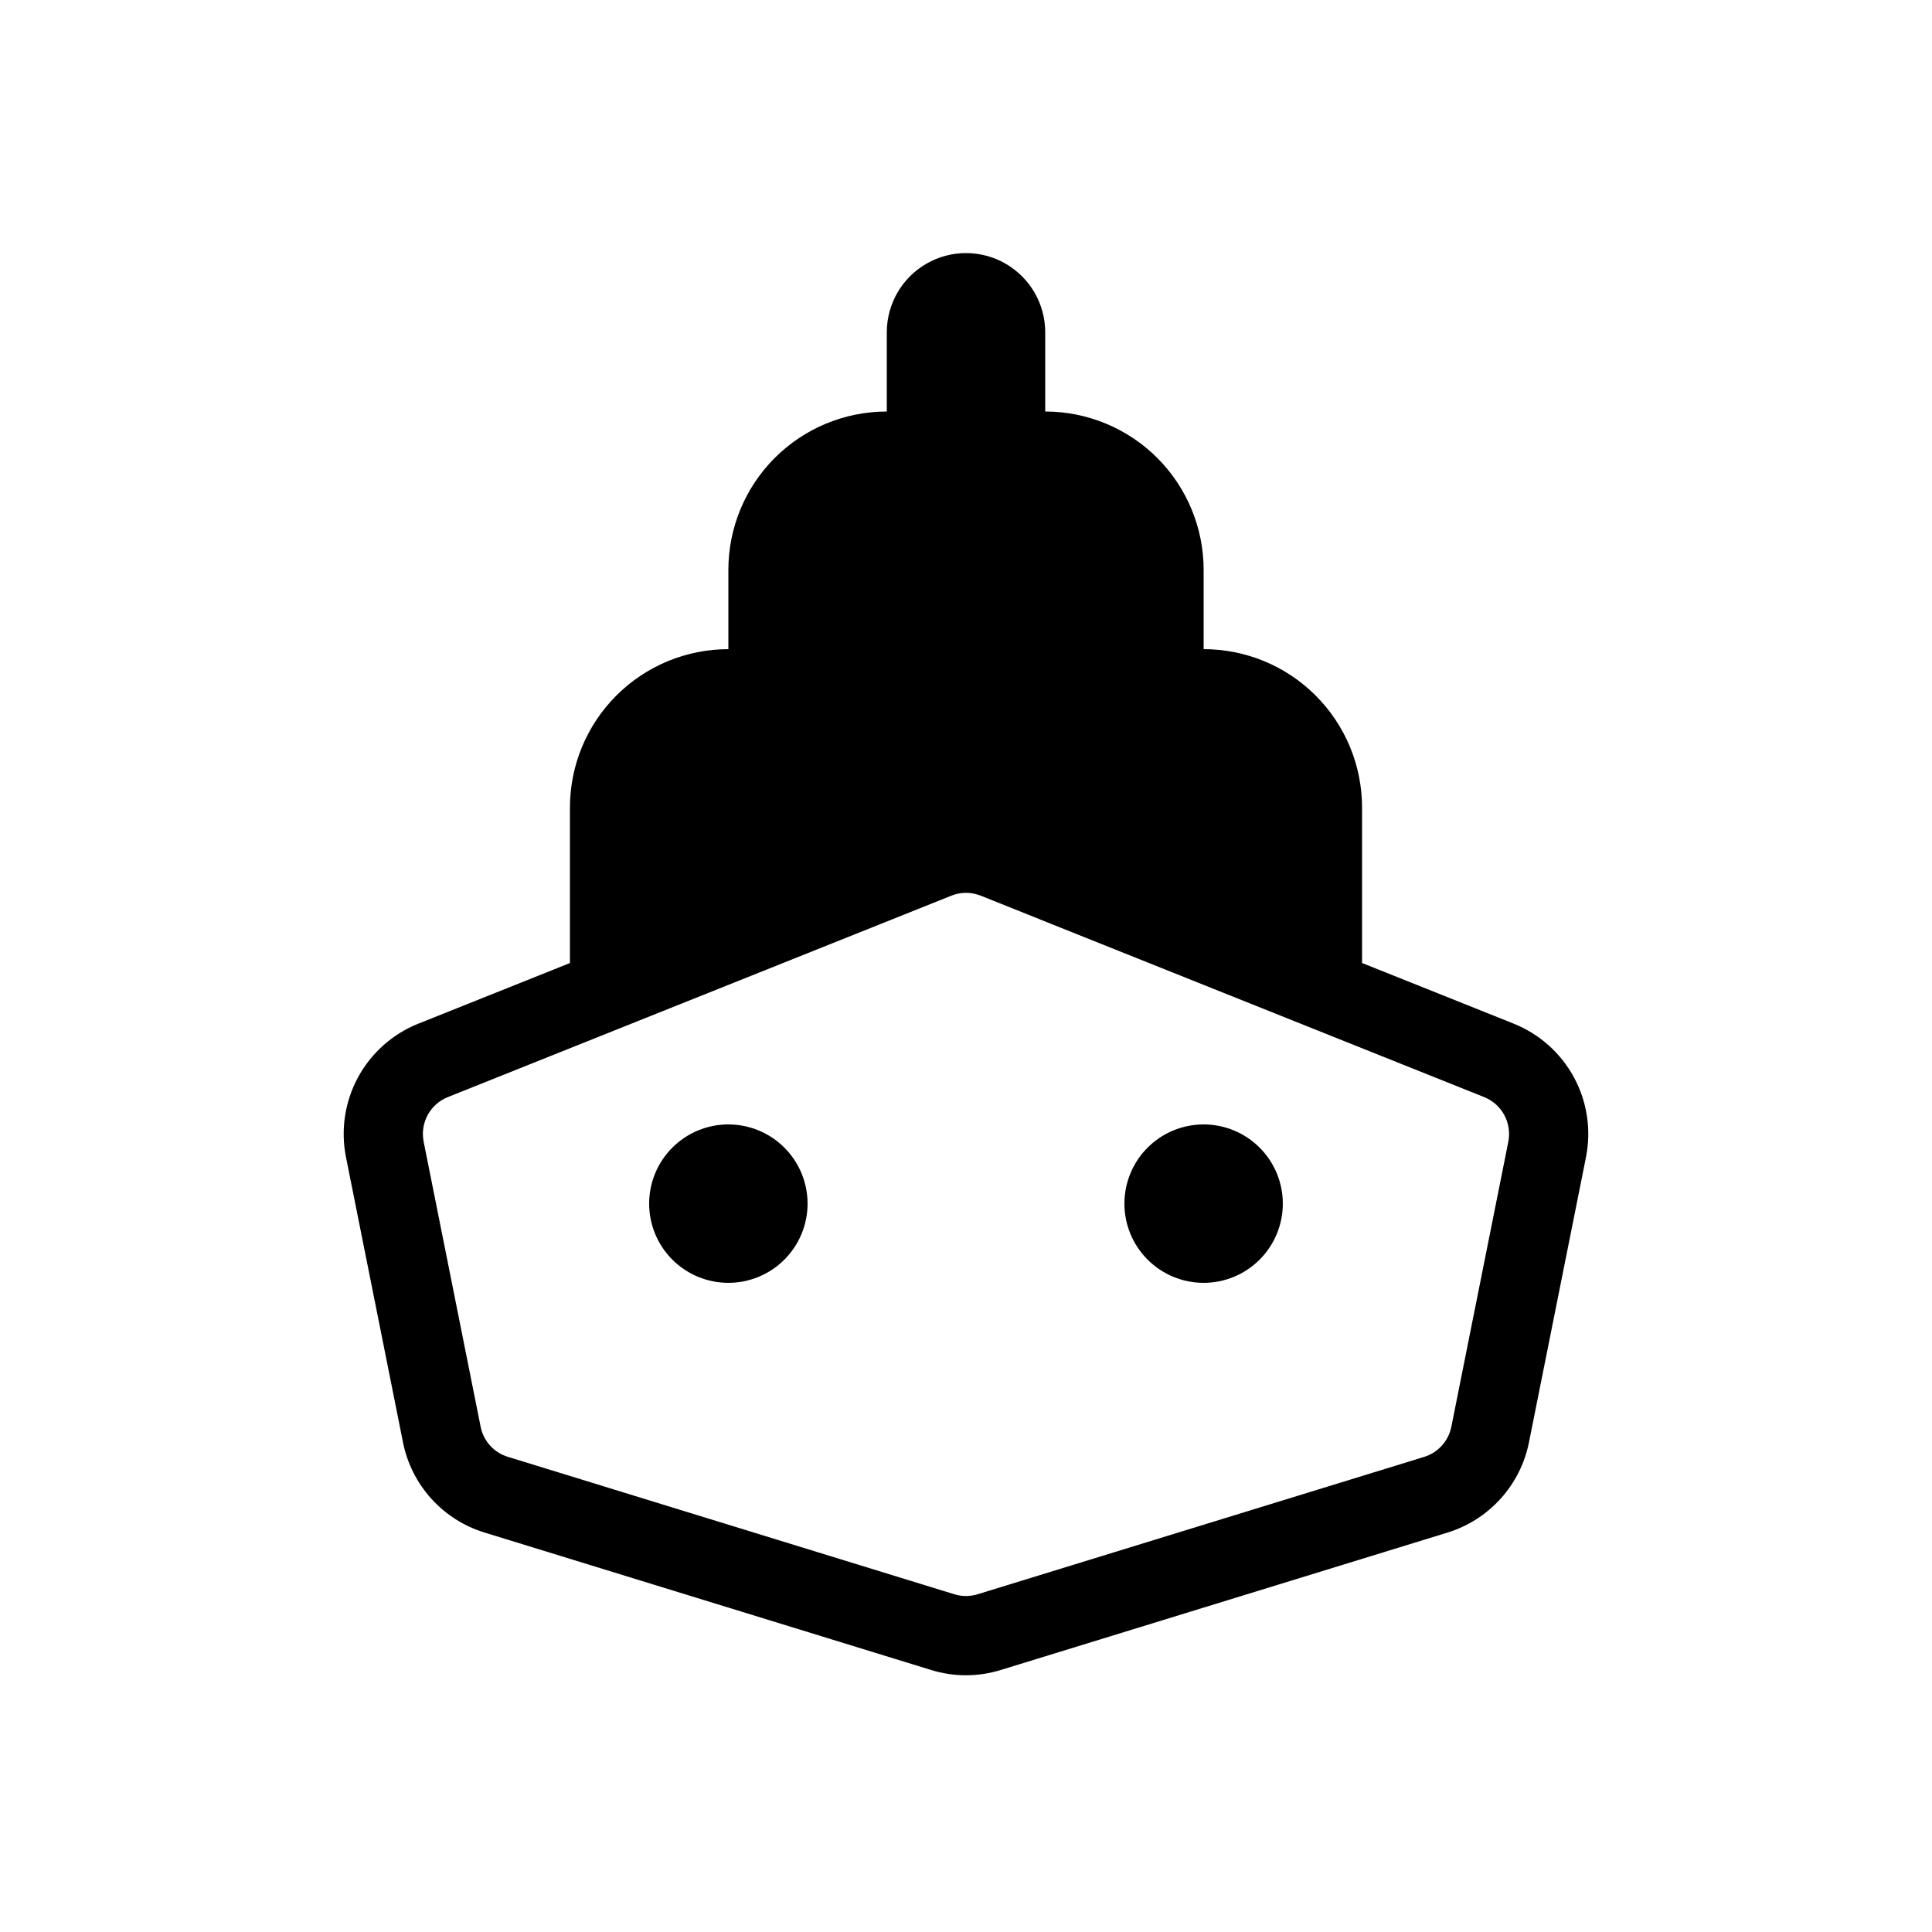 <?xml version="1.0" encoding="UTF-8"?>
<!-- Uploaded to: SVG Repo, www.svgrepo.com, Generator: SVG Repo Mixer Tools -->
<svg fill="#000000" width="800px" height="800px" version="1.1" viewBox="144 144 512 512" xmlns="http://www.w3.org/2000/svg">
 <path d="m545.12 415.27-40.16-16.066v-41.188c0-11.137-4.422-21.816-12.297-29.688-7.871-7.875-18.551-12.297-29.684-12.297v-20.992c0-11.137-4.426-21.816-12.297-29.688-7.875-7.875-18.555-12.297-29.688-12.297v-20.992c0-7.5-4.004-14.43-10.496-18.18-6.496-3.75-14.5-3.75-20.992 0-6.496 3.75-10.496 10.68-10.496 18.18v20.992c-11.137 0-21.816 4.422-29.688 12.297-7.875 7.871-12.297 18.551-12.297 29.688v20.992c-11.137 0-21.816 4.422-29.688 12.297-7.875 7.871-12.297 18.551-12.297 29.688v41.191l-40.16 16.066v-0.004c-6.832 2.731-12.496 7.766-16 14.23-3.504 6.469-4.633 13.961-3.188 21.176l15.109 75.582c1.109 5.562 3.703 10.715 7.508 14.922 3.805 4.203 8.676 7.301 14.098 8.961l118.3 36.41c6.043 1.883 12.512 1.883 18.555 0l118.3-36.387v-0.004c5.43-1.664 10.305-4.766 14.113-8.98 3.805-4.211 6.402-9.375 7.516-14.941l15.109-75.562h-0.004c1.445-7.215 0.32-14.707-3.188-21.176-3.504-6.465-9.164-11.5-16-14.23zm-1.395 31.281-15.105 75.566c-0.758 3.781-3.531 6.844-7.215 7.977l-118.35 36.406c-1.996 0.613-4.133 0.613-6.129 0l-118.35-36.43c-3.672-1.121-6.438-4.168-7.195-7.934l-15.109-75.582v-0.023c-0.98-4.953 1.707-9.906 6.394-11.785l133.46-53.383c1.23-0.492 2.547-0.75 3.875-0.758 1.332 0.012 2.652 0.266 3.894 0.758l133.43 53.383c4.695 1.887 7.379 6.848 6.394 11.809zm-185.71 16.426c0 5.566-2.215 10.906-6.148 14.84-3.938 3.938-9.277 6.148-14.844 6.148-5.57 0-10.906-2.211-14.844-6.148-3.938-3.934-6.148-9.273-6.148-14.84 0-5.57 2.211-10.91 6.148-14.844 3.938-3.938 9.273-6.148 14.844-6.148 5.566 0 10.906 2.211 14.844 6.148 3.934 3.934 6.148 9.273 6.148 14.844zm125.95 0h-0.004c0 5.566-2.211 10.906-6.148 14.84-3.934 3.938-9.273 6.148-14.84 6.148-5.57 0-10.91-2.211-14.844-6.148-3.938-3.934-6.148-9.273-6.148-14.84 0-5.57 2.211-10.91 6.148-14.844 3.934-3.938 9.273-6.148 14.844-6.148 5.566 0 10.906 2.211 14.84 6.148 3.938 3.934 6.148 9.273 6.148 14.844z"/>
</svg>